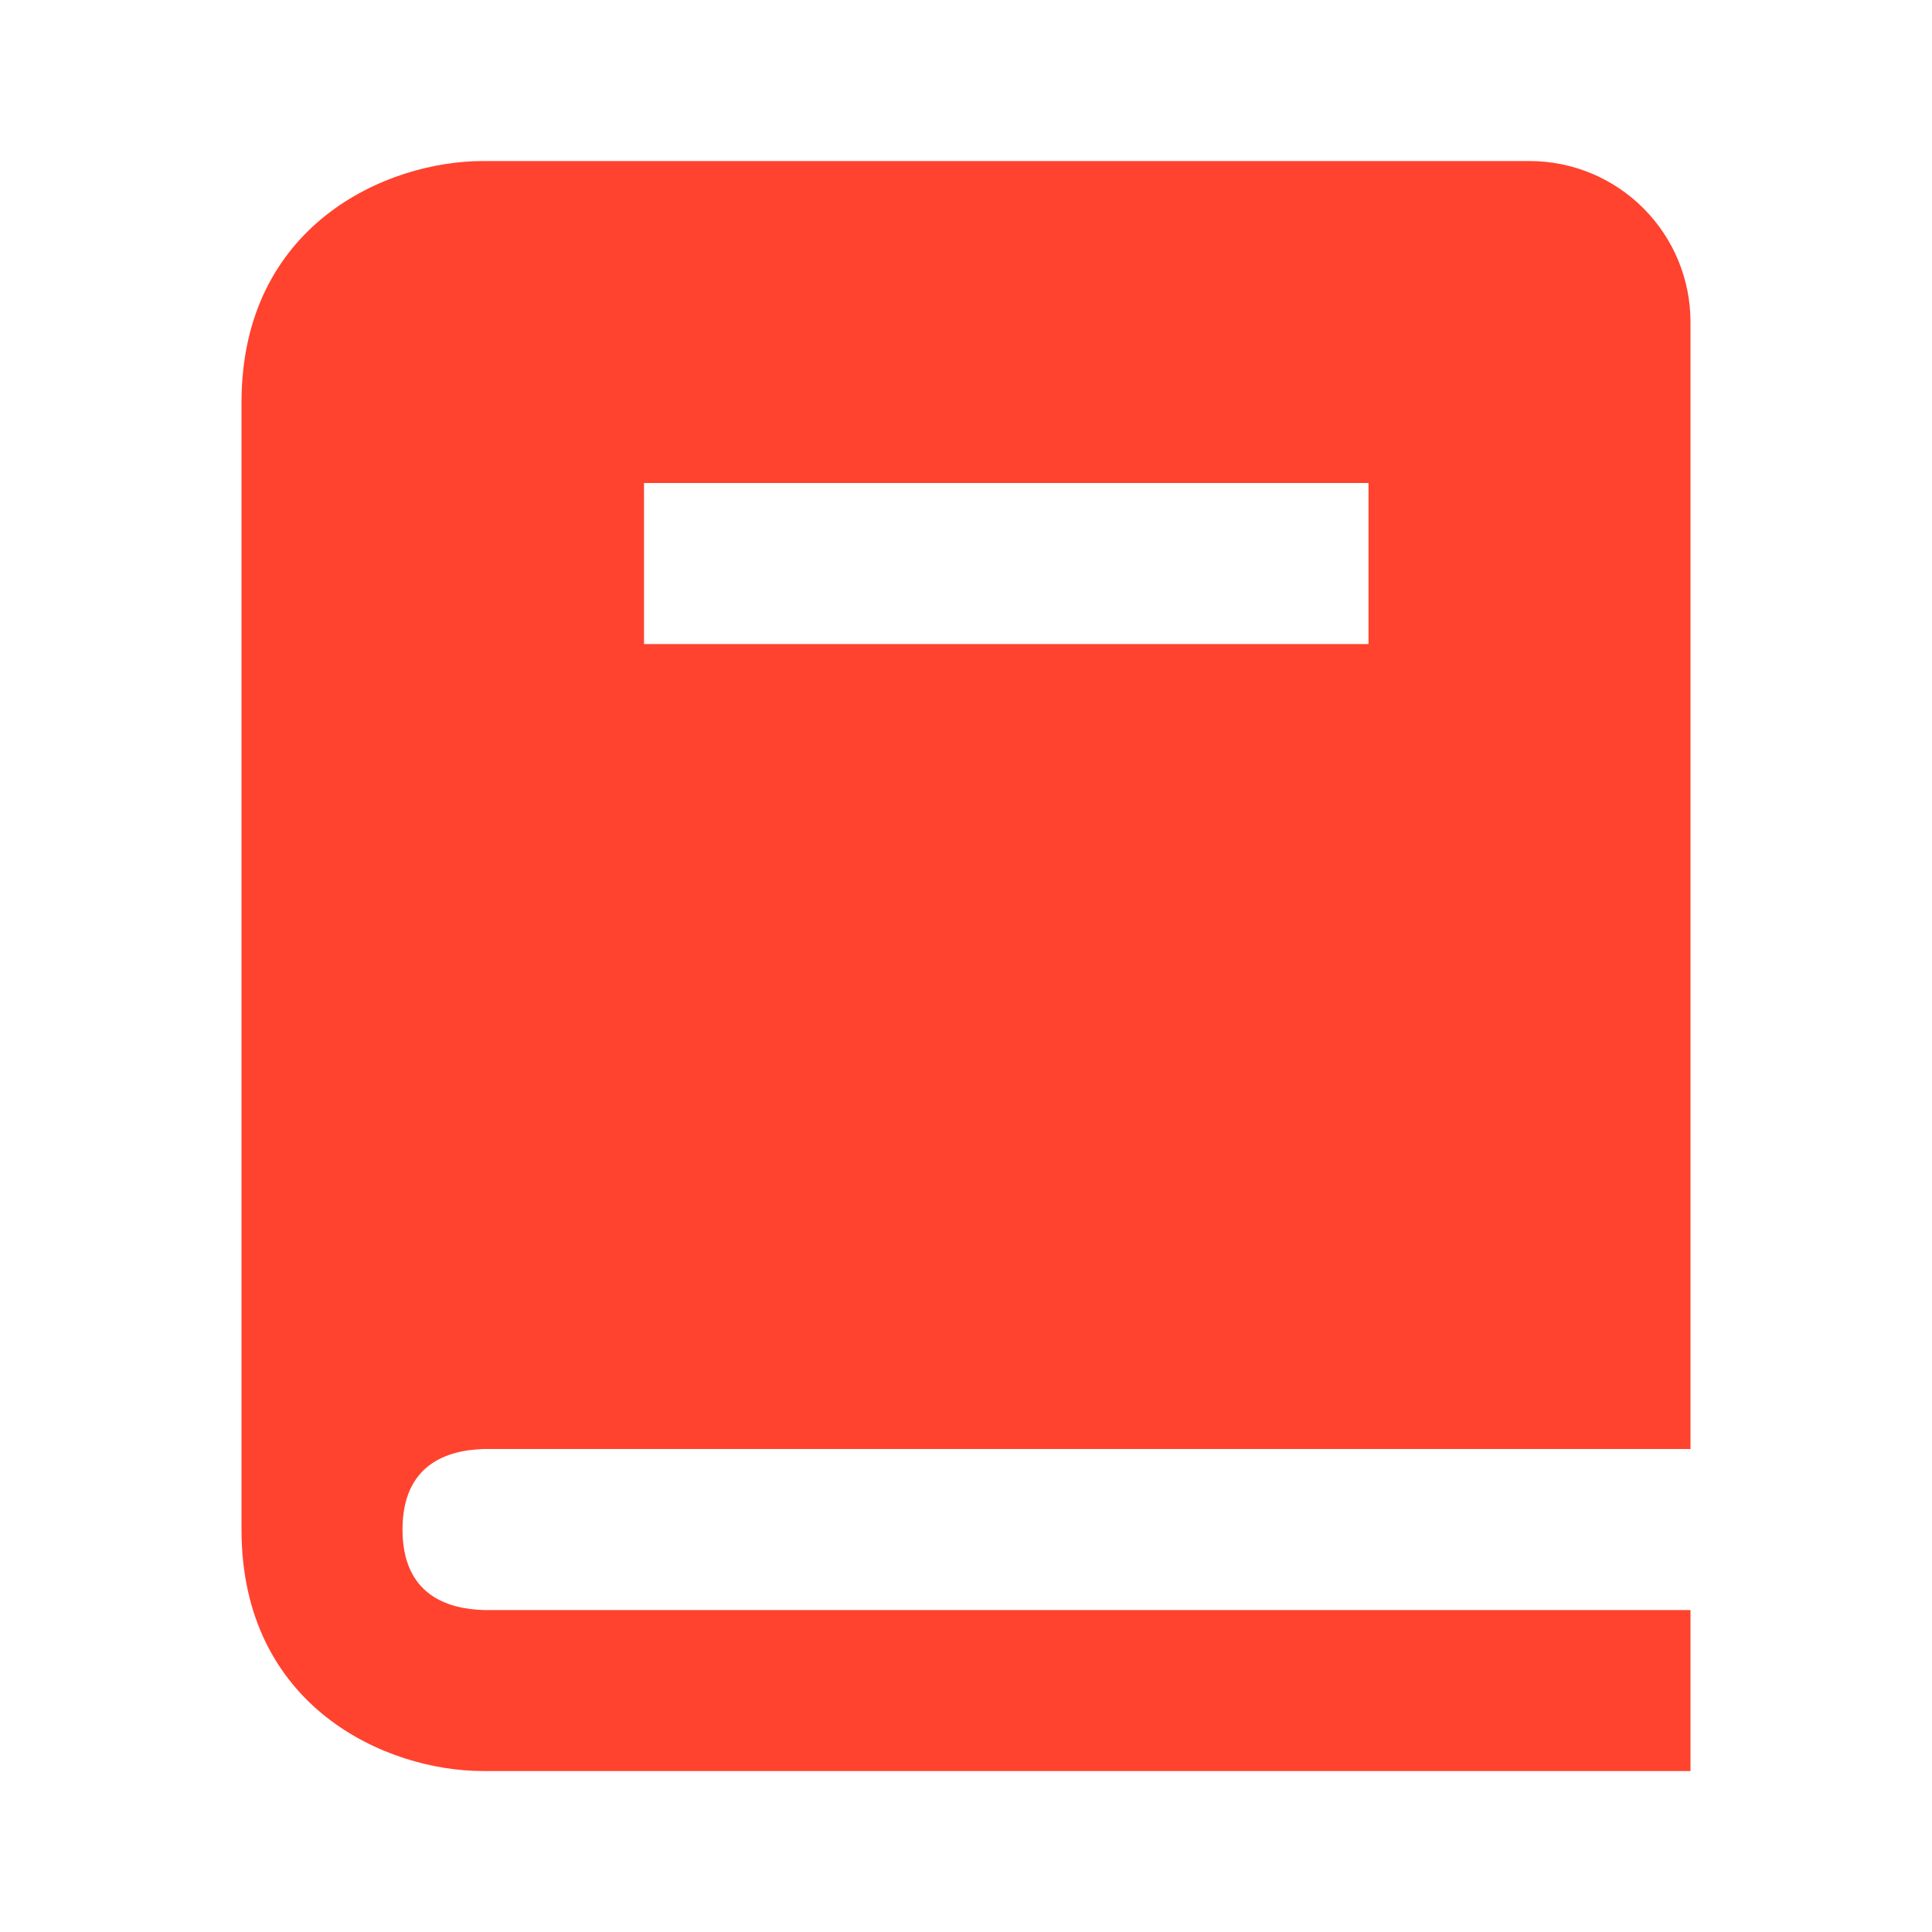 <svg width="80" height="80" viewBox="0 0 80 80" fill="none" xmlns="http://www.w3.org/2000/svg">
<path d="M20.04 60.001H70V13.335C70 11.566 69.298 9.871 68.047 8.621C66.797 7.37 65.101 6.668 63.333 6.668H20C15.98 6.668 10 9.331 10 16.668V63.335C10 70.671 15.98 73.335 20 73.335H70V66.668H20.04C18.5 66.628 16.667 66.018 16.667 63.335C16.667 60.651 18.5 60.041 20.04 60.001ZM26.667 20.001H56.667V26.668H26.667V20.001Z" fill="#FF432E"/>
</svg>
